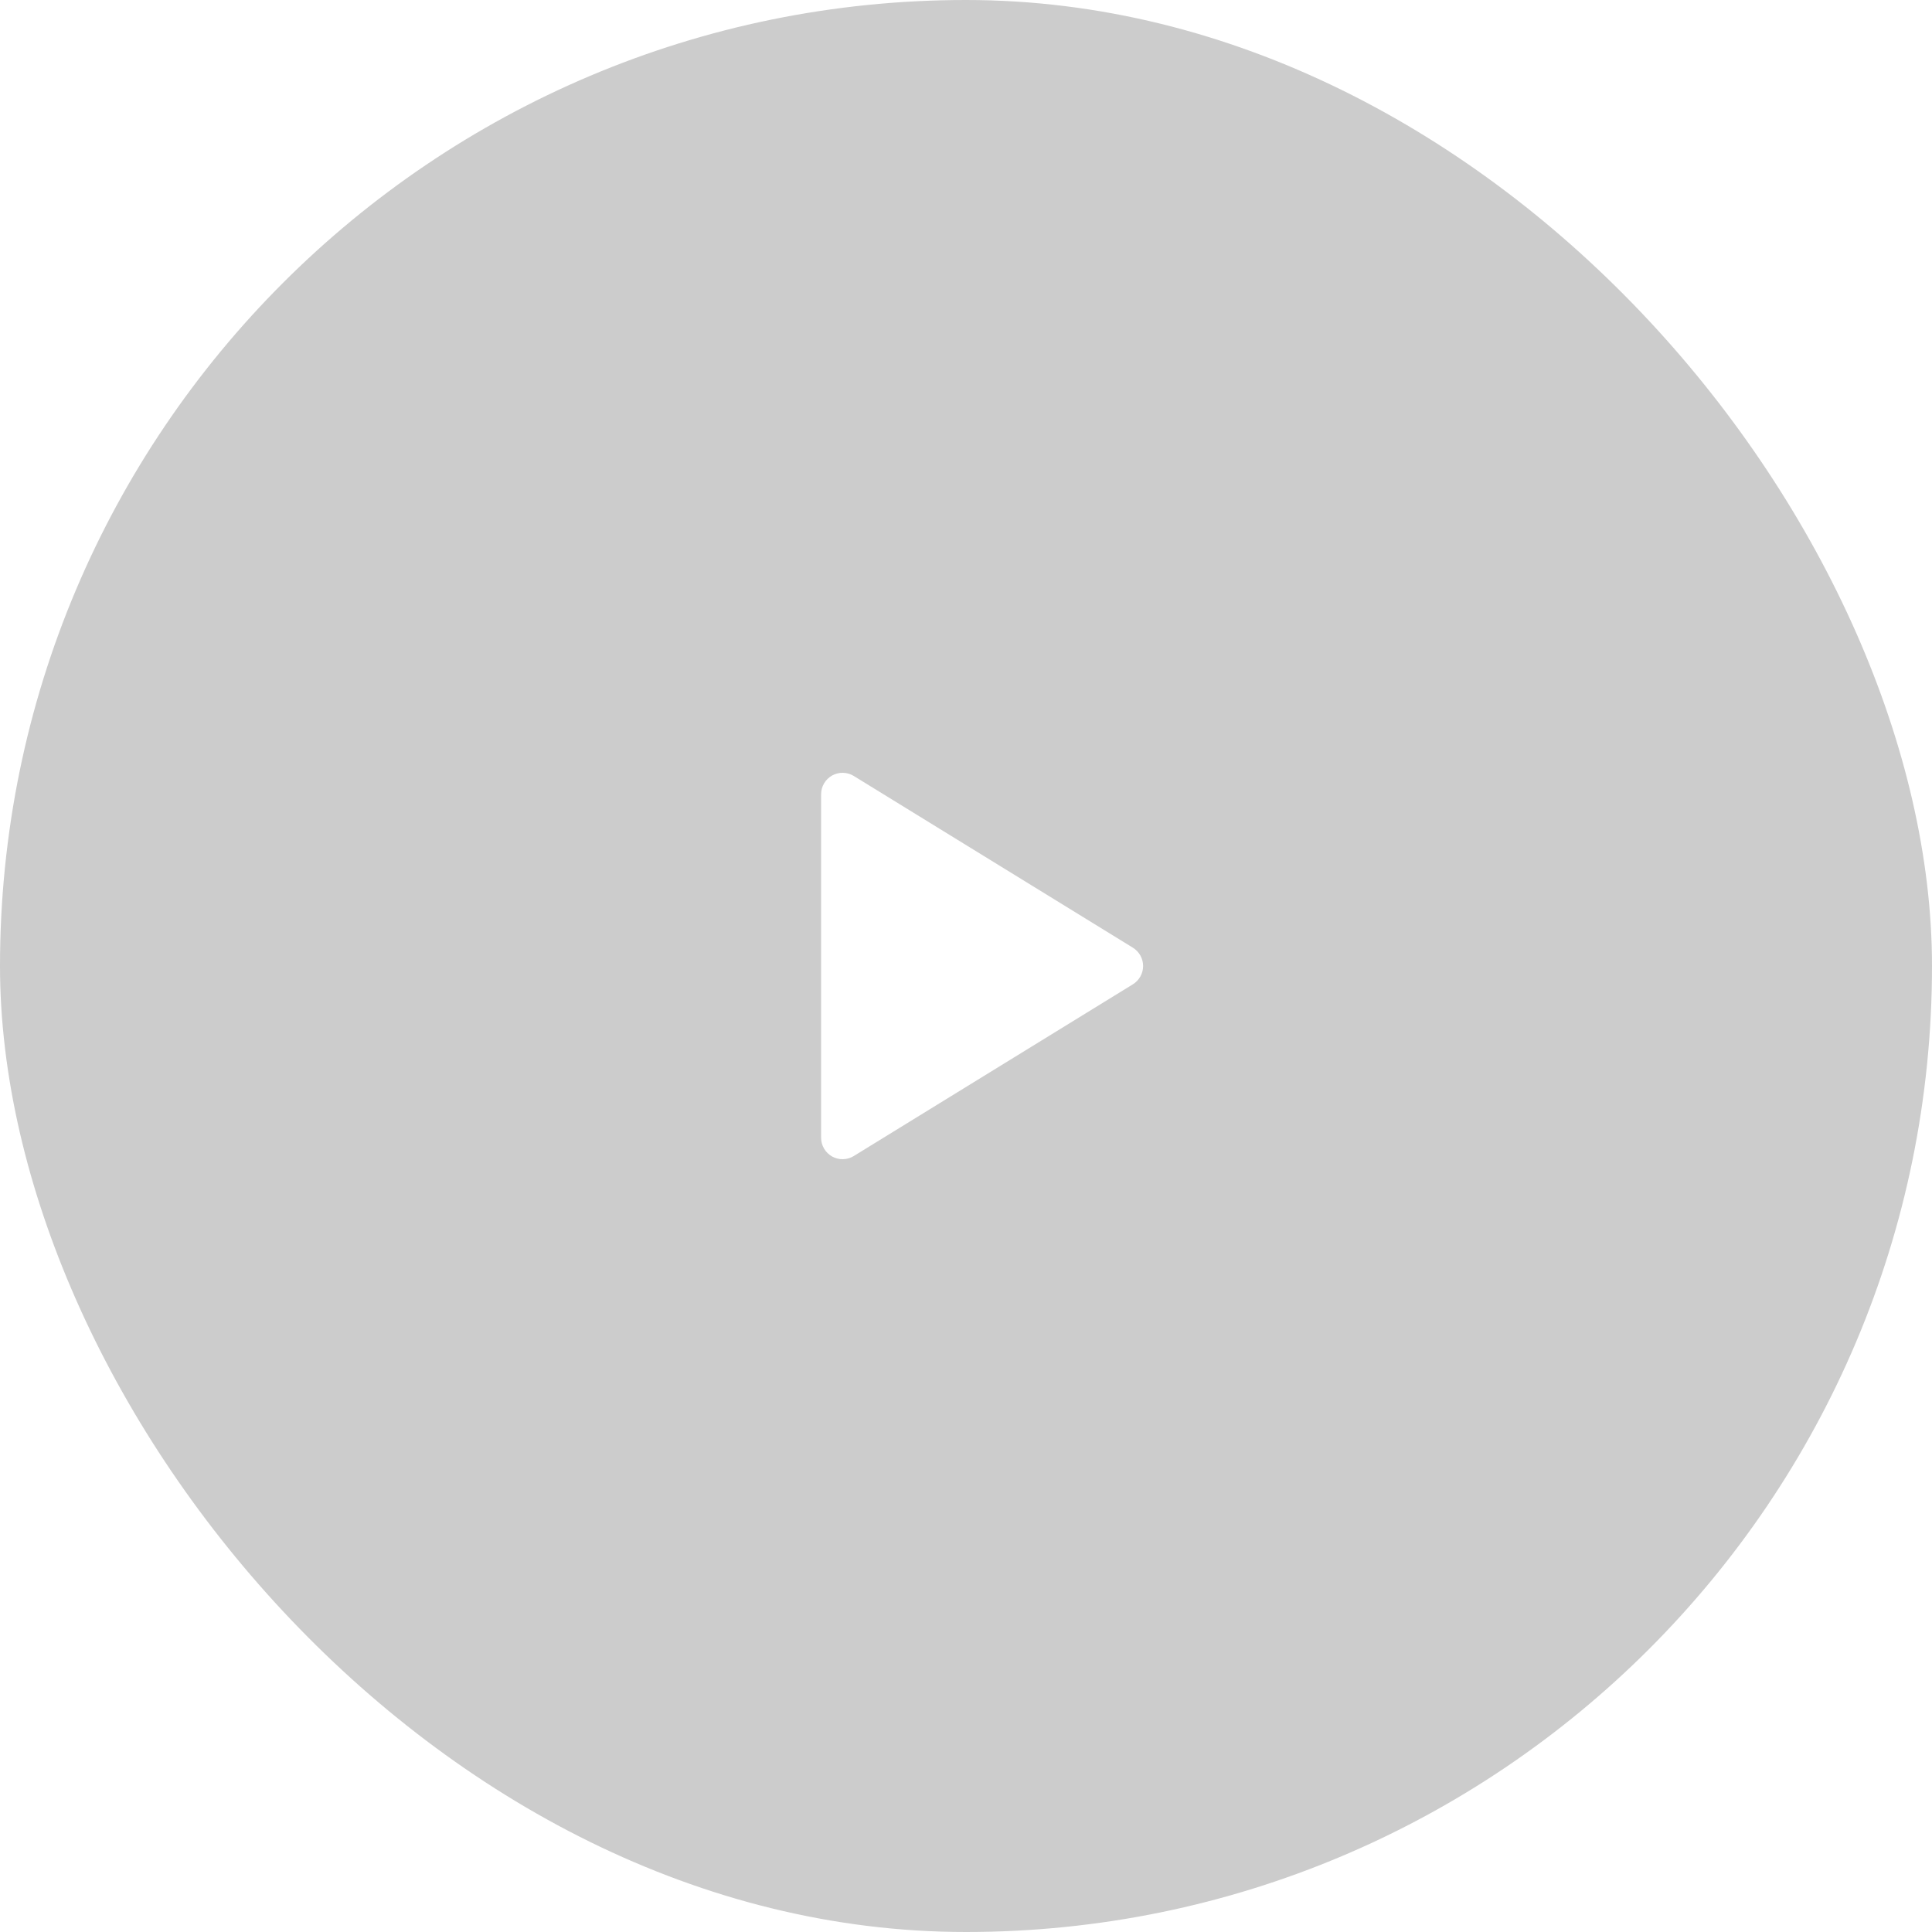 <svg xmlns="http://www.w3.org/2000/svg" width="40" height="40" viewBox="0 0 40 40" fill="none">
  <g filter="url(#filter0_b_4397_58089)">
    <rect width="40" height="40" rx="20" fill="black" fill-opacity="0.2"/>
  </g>
  <path d="M17 16.445V23.555C17 23.634 17.021 23.712 17.061 23.78C17.101 23.849 17.159 23.905 17.228 23.944C17.297 23.982 17.375 24.002 17.454 24C17.533 23.998 17.61 23.976 17.677 23.934L23.455 20.379C23.52 20.339 23.573 20.283 23.61 20.217C23.647 20.151 23.667 20.076 23.667 20C23.667 19.924 23.647 19.849 23.61 19.783C23.573 19.717 23.52 19.661 23.455 19.621L17.677 16.066C17.61 16.024 17.533 16.002 17.454 16C17.375 15.998 17.297 16.018 17.228 16.056C17.159 16.095 17.101 16.151 17.061 16.22C17.021 16.288 17 16.366 17 16.445Z" fill="white"/>
  <defs>
    <filter id="filter0_b_4397_58089" x="-60" y="-60" width="160" height="160" filterUnits="userSpaceOnUse" color-interpolation-filters="sRGB">
      <feFlood flood-opacity="0" result="BackgroundImageFix"/>
      <feGaussianBlur in="BackgroundImageFix" stdDeviation="30"/>
      <feComposite in2="SourceAlpha" operator="in" result="effect1_backgroundBlur_4397_58089"/>
      <feBlend mode="normal" in="SourceGraphic" in2="effect1_backgroundBlur_4397_58089" result="shape"/>
    </filter>
  </defs>
</svg>

